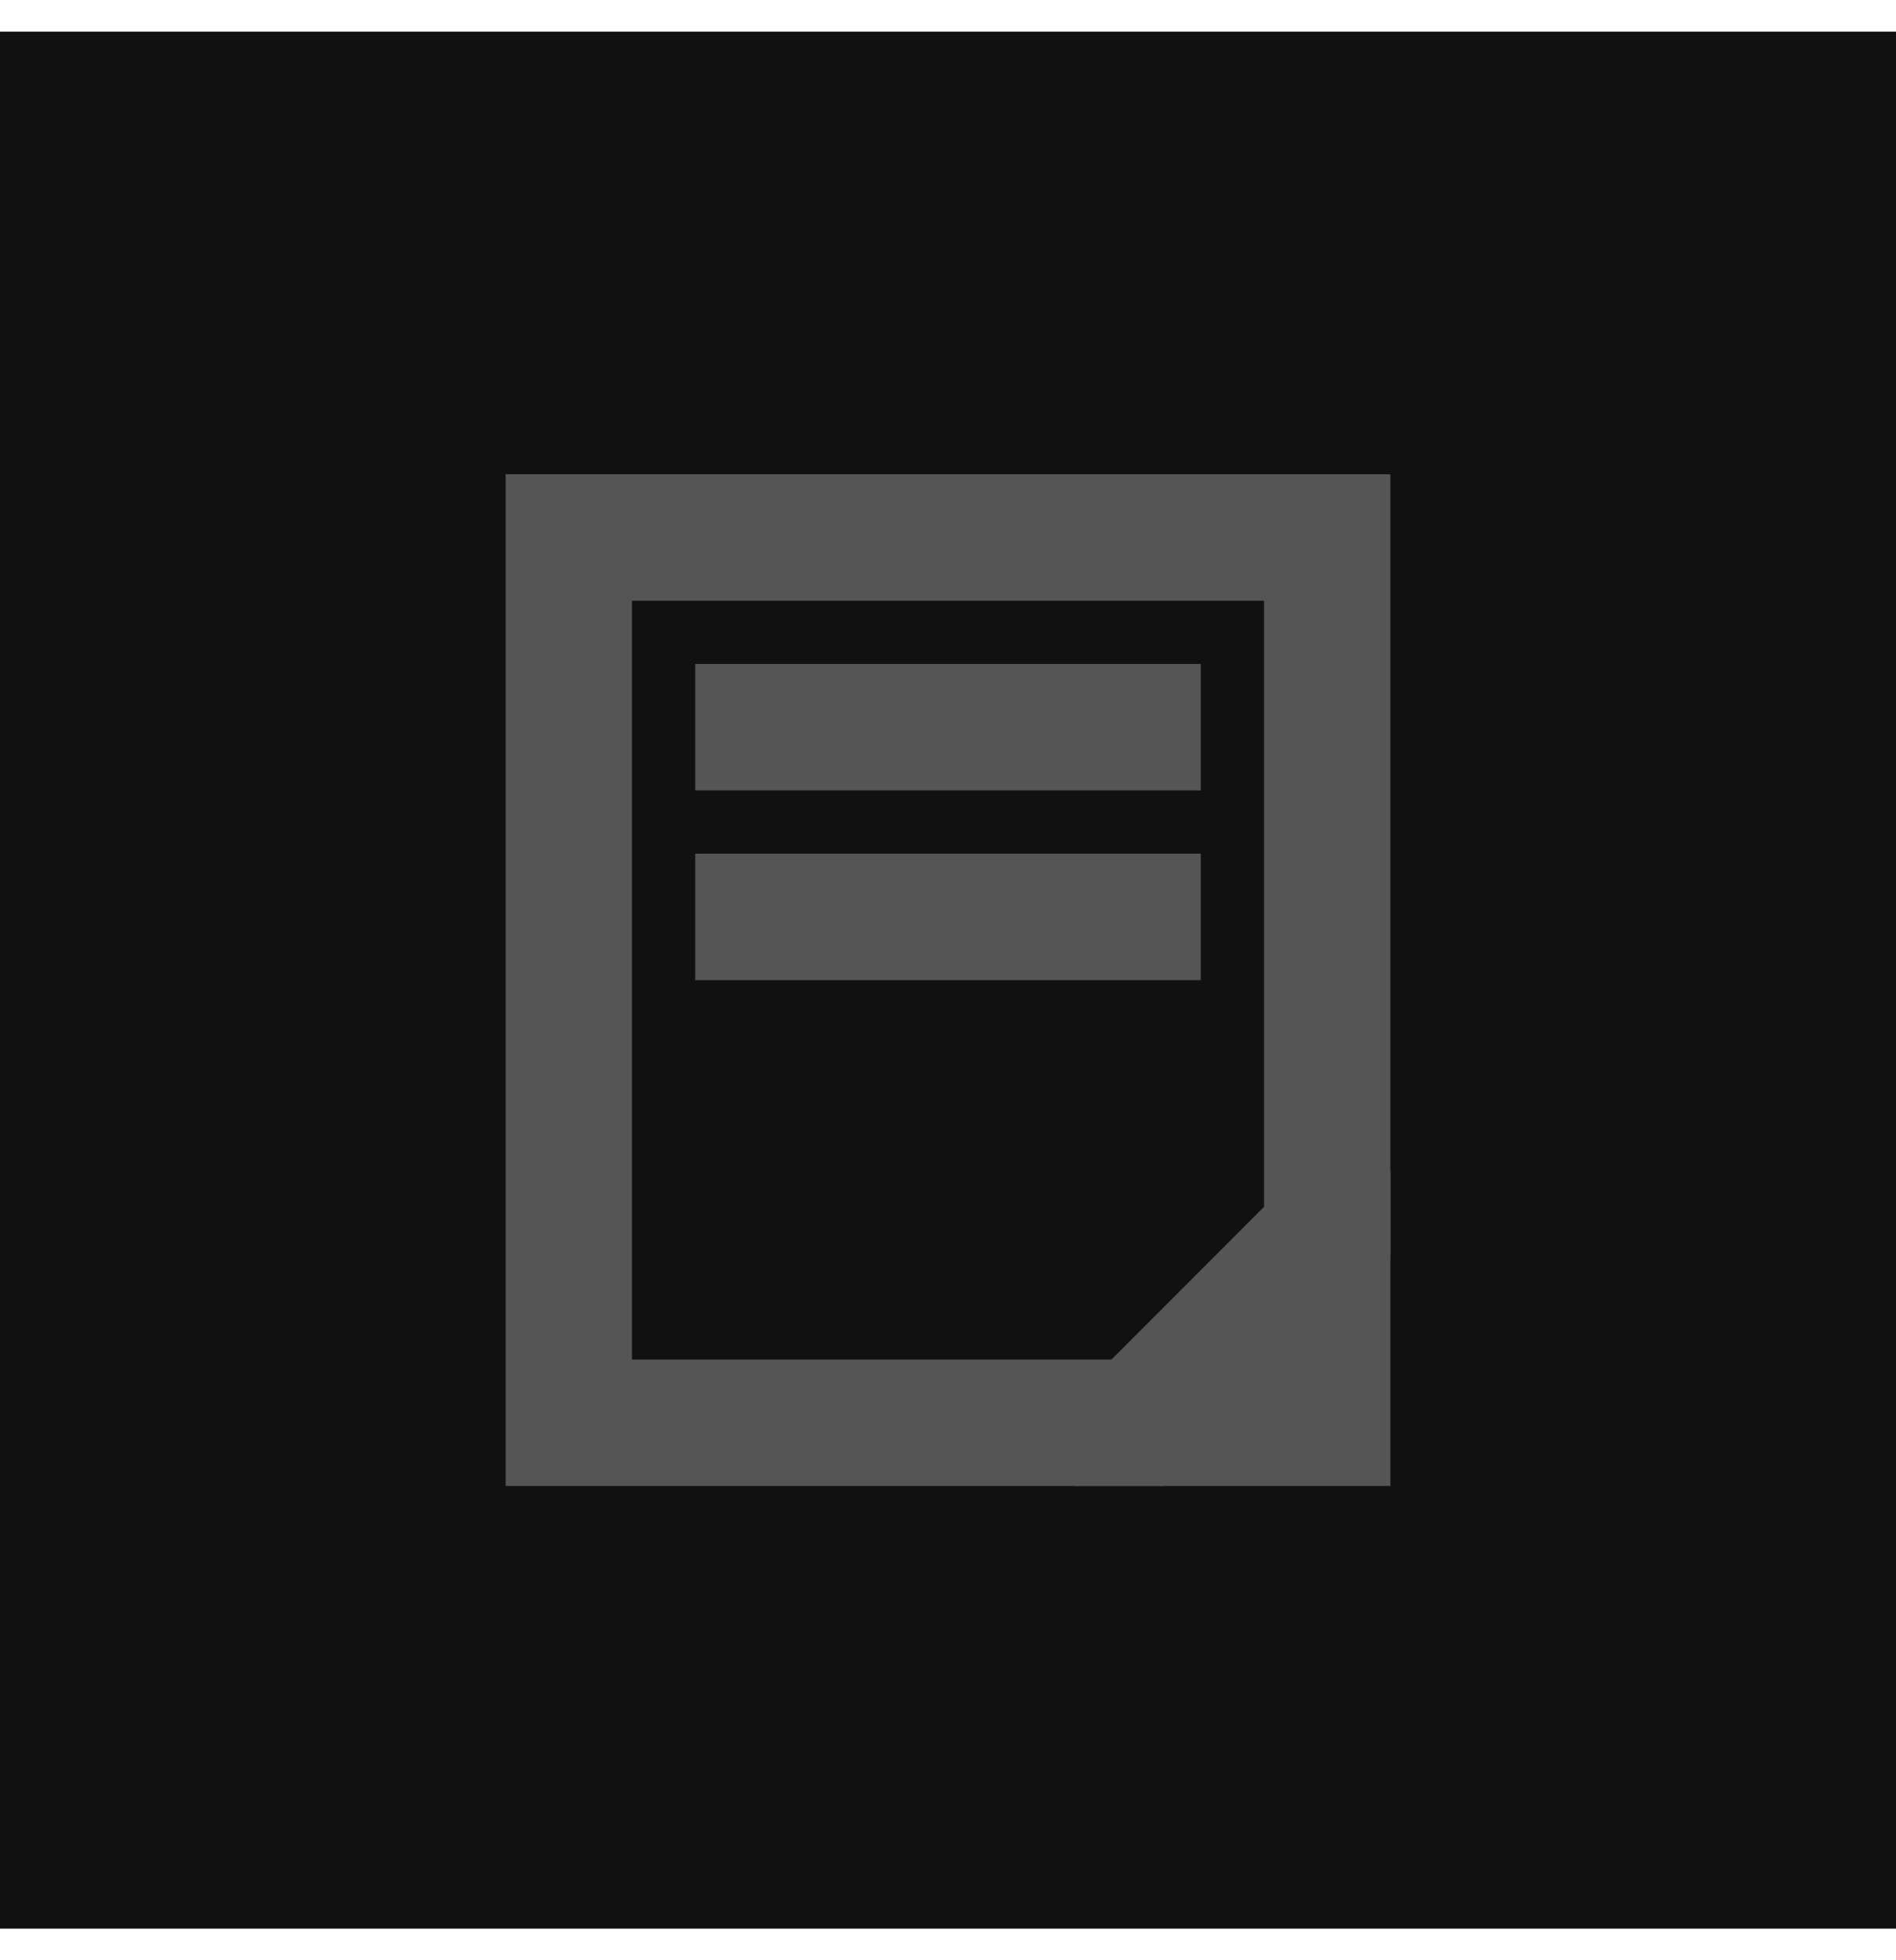 <svg width="30" height="31" viewBox="0 0 30 31" fill="none" xmlns="http://www.w3.org/2000/svg">
<rect y="0.5" width="30" height="30" fill="#111111"/>
<path d="M21 8.5H9V22.5H18L21 19.5V8.5Z" stroke="#555555" stroke-width="2"/>
<path d="M11 11.5L19 11.5" stroke="#555555" stroke-width="2"/>
<path d="M11 14.5L19 14.5" stroke="#555555" stroke-width="2"/>
<path d="M22 23.5V18.5L17 23.5H22Z" fill="#555555"/>
</svg>
